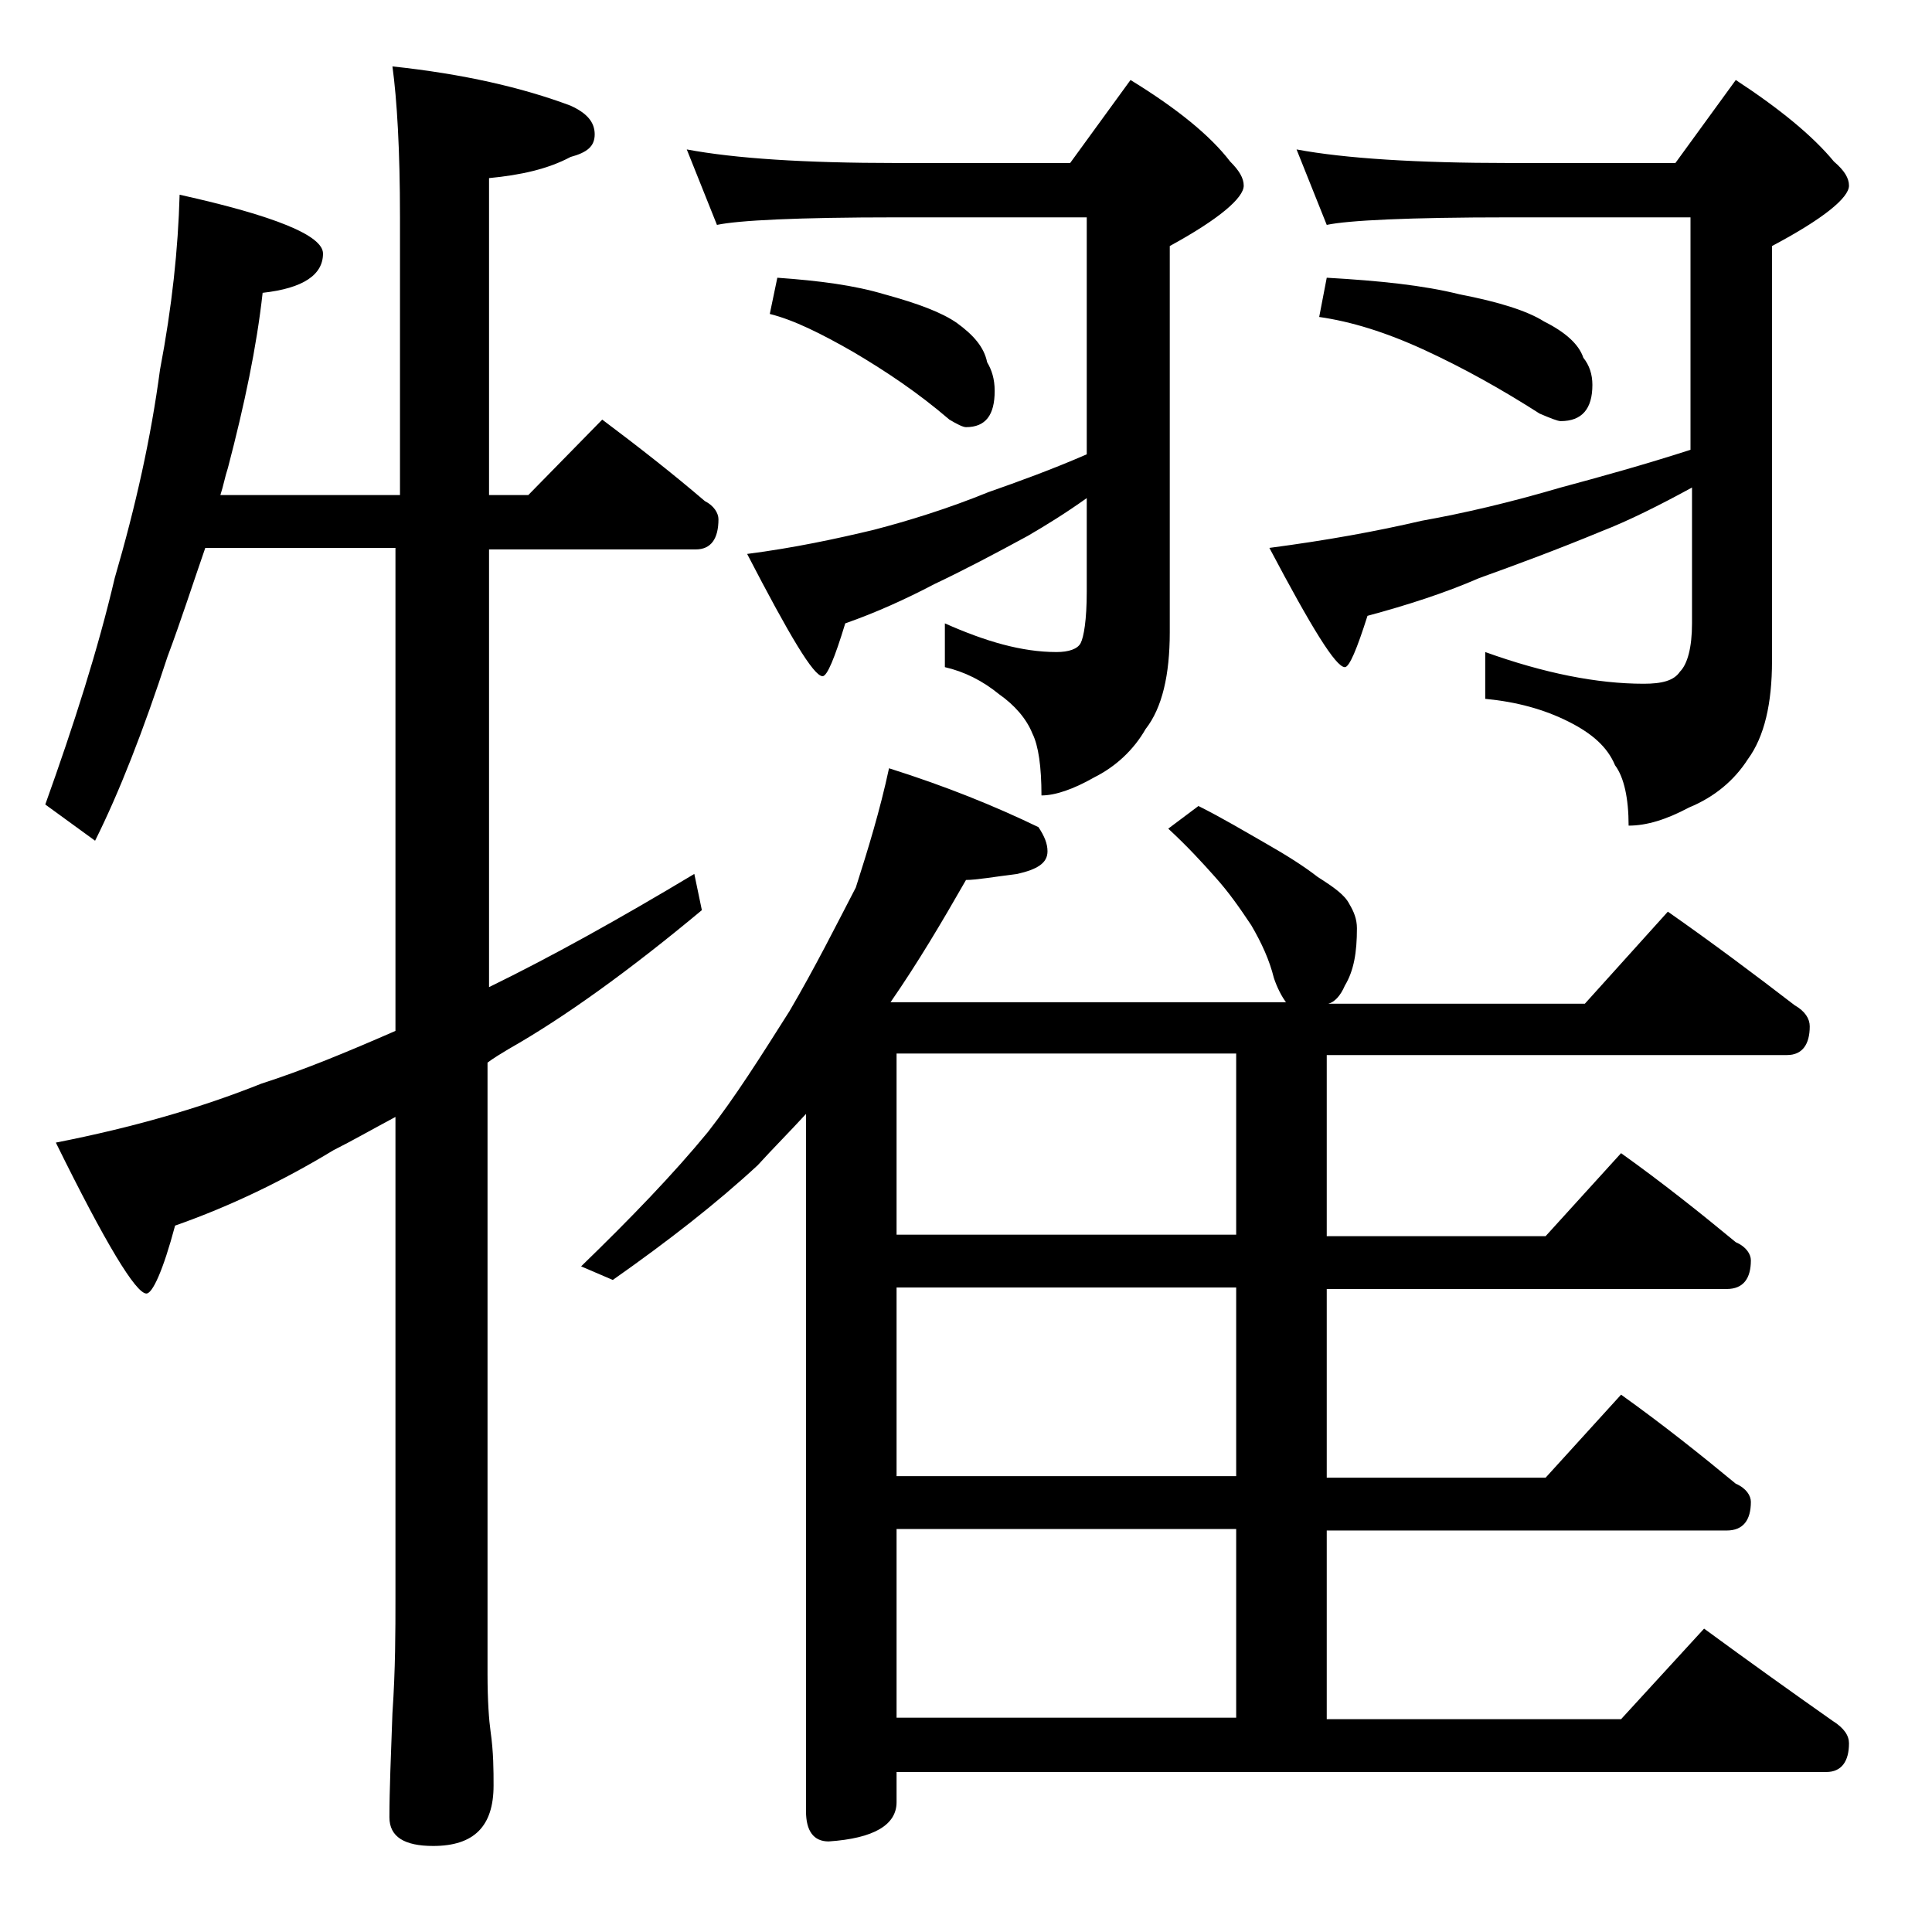 <?xml version="1.0" encoding="utf-8"?>
<!-- Generator: Adobe Illustrator 18.0.0, SVG Export Plug-In . SVG Version: 6.00 Build 0)  -->
<!DOCTYPE svg PUBLIC "-//W3C//DTD SVG 1.1//EN" "http://www.w3.org/Graphics/SVG/1.1/DTD/svg11.dtd">
<svg version="1.1" id="Layer_1" xmlns="http://www.w3.org/2000/svg" xmlns:xlink="http://www.w3.org/1999/xlink" x="0px" y="0px"
	 viewBox="0 0 128 128" enable-background="new 0 0 128 128" xml:space="preserve">
<path d="M11.9,12.9c6.3,1.4,9.5,2.7,9.5,3.9c0,1.4-1.3,2.3-4,2.6C17,23,16.2,26.8,15.1,31c-0.2,0.6-0.3,1.2-0.5,1.8h11.9V14.4
	c0-4.5-0.2-7.8-0.5-10c4.7,0.5,8.6,1.4,11.8,2.6c1.1,0.5,1.6,1.1,1.6,1.9s-0.5,1.2-1.6,1.5c-1.5,0.8-3.3,1.2-5.4,1.4v21H35l4.9-5
	c2.4,1.8,4.7,3.6,6.8,5.4c0.6,0.3,0.9,0.8,0.9,1.2c0,1.3-0.5,2-1.5,2H32.4v29c4.1-2,8.6-4.5,13.6-7.5l0.5,2.4
	c-4.8,4-9.1,7.1-12.8,9.2c-0.5,0.3-1,0.6-1.4,0.9v40.5c0,1.8,0.1,3.1,0.2,3.8c0.2,1.4,0.2,2.6,0.2,3.6c0,2.7-1.3,4-4,4
	c-1.9,0-2.9-0.6-2.9-1.9c0-1.8,0.1-4.1,0.2-6.9c0.2-2.9,0.2-5.5,0.2-7.6V74c-1.5,0.8-2.9,1.6-4.1,2.2c-3.3,2-6.8,3.7-10.5,5
	c-0.8,3-1.5,4.5-1.9,4.5c-0.7,0-2.7-3.3-6-10c5.1-1,9.6-2.3,13.6-3.9c2.8-0.9,5.7-2.1,8.9-3.5v-32H13.6c-0.8,2.3-1.6,4.8-2.5,7.2
	c-1.6,4.9-3.2,9-4.8,12.2L3,53.3C4.9,48,6.5,43,7.6,38.3c1.4-4.8,2.4-9.3,3-13.8C11.4,20.3,11.8,16.5,11.9,12.9z M58.9,50.9
	c3.8,1.2,7,2.5,9.9,3.9c0.4,0.6,0.6,1.1,0.6,1.6c0,0.8-0.7,1.2-2,1.5c-1.6,0.2-2.7,0.4-3.4,0.4c-1.6,2.8-3.2,5.5-5,8.1h26.2
	c-0.3-0.4-0.6-1-0.8-1.6c-0.3-1.2-0.8-2.3-1.5-3.5c-0.8-1.2-1.5-2.2-2.4-3.2c-0.8-0.9-1.8-2-3.1-3.2l2-1.5c1.6,0.8,3.1,1.7,4.5,2.5
	c1.4,0.8,2.5,1.5,3.4,2.2c1.1,0.7,1.8,1.2,2.1,1.8c0.3,0.5,0.5,1,0.5,1.6c0,1.6-0.2,2.8-0.8,3.8c-0.3,0.7-0.7,1.1-1.1,1.2H105
	l5.5-6.1c3,2.1,5.8,4.2,8.4,6.2c0.7,0.4,1,0.9,1,1.4c0,1.2-0.5,1.9-1.5,1.9H87.9v12h14.5l5-5.5c2.8,2,5.3,4,7.6,5.9
	c0.7,0.3,1,0.8,1,1.2c0,1.2-0.5,1.9-1.6,1.9H87.9v12.5h14.5l5-5.5c2.8,2,5.3,4,7.6,5.9c0.7,0.3,1,0.8,1,1.2c0,1.2-0.5,1.9-1.6,1.9
	H87.9v12.5h19.5l5.5-6c3,2.2,5.8,4.2,8.5,6.1c0.8,0.5,1.1,1,1.1,1.5c0,1.2-0.5,1.9-1.5,1.9H59.4v2c0,1.5-1.5,2.4-4.5,2.6
	c-1,0-1.5-0.7-1.5-2V73.8c-1.1,1.2-2.2,2.3-3.2,3.4c-2.7,2.5-5.9,5-9.6,7.6l-2.1-0.9c3.3-3.2,6.1-6.1,8.4-8.9c1.8-2.3,3.5-5,5.4-8
	c1.7-2.9,3.1-5.7,4.4-8.2C57.5,56.3,58.3,53.7,58.9,50.9z M45.5,9.9c3.2,0.6,7.8,0.9,13.9,0.9h11.5l4-5.5c3.1,1.9,5.3,3.7,6.6,5.4
	c0.6,0.6,0.9,1.1,0.9,1.6c0,0.8-1.6,2.2-4.9,4v25.6c0,2.8-0.5,5-1.6,6.4c-0.8,1.4-2,2.5-3.4,3.2c-1.4,0.8-2.6,1.2-3.5,1.2
	c0-1.9-0.2-3.3-0.6-4.1c-0.4-1-1.2-1.9-2.2-2.6c-1.1-0.9-2.3-1.5-3.6-1.8v-2.9c2.7,1.2,5.1,1.9,7.4,1.9c0.8,0,1.4-0.2,1.6-0.6
	c0.2-0.4,0.4-1.5,0.4-3.4V33c-1.4,1-2.7,1.8-3.9,2.5c-2.2,1.2-4.3,2.3-6.2,3.2c-1.9,1-3.9,1.9-5.9,2.6c-0.7,2.3-1.2,3.5-1.5,3.5
	c-0.6,0-2.2-2.7-5-8.1c3.1-0.4,5.9-1,8.4-1.6c2.3-0.6,4.9-1.4,7.6-2.5c2-0.7,4.2-1.5,6.5-2.5V14.4H59.4c-6.6,0-10.5,0.2-11.9,0.5
	L45.5,9.9z M51.5,18.4c2.8,0.2,5.1,0.5,7.1,1.1c2.2,0.6,3.8,1.2,4.8,1.9c1.1,0.8,1.8,1.6,2,2.6c0.3,0.5,0.5,1.1,0.5,1.9
	c0,1.6-0.6,2.4-1.9,2.4c-0.2,0-0.6-0.2-1.1-0.5c-2.1-1.8-4.2-3.2-6.4-4.5c-2.1-1.2-3.9-2.1-5.5-2.5L51.5,18.4z M81.9,81.8v-12H59.4
	v12H81.9z M81.9,97.8V85.3H59.4v12.5H81.9z M59.4,113.8h22.5v-12.5H59.4V113.8z M85.9,9.9c3.2,0.6,8,0.9,14.1,0.9h11l4-5.5
	c2.9,1.9,5.1,3.7,6.5,5.4c0.7,0.6,1,1.1,1,1.6c0,0.8-1.7,2.2-5.1,4v27.5c0,2.8-0.5,5-1.6,6.5c-0.9,1.4-2.2,2.5-3.9,3.2
	c-1.5,0.8-2.8,1.2-4,1.2c0-1.8-0.3-3.2-0.9-4c-0.5-1.2-1.5-2.1-3.1-2.9c-1.6-0.8-3.4-1.3-5.5-1.5v-3.1c3.9,1.4,7.4,2.1,10.5,2.1
	c1.2,0,2-0.2,2.4-0.8c0.5-0.5,0.8-1.6,0.8-3.2v-9c-2.2,1.2-4.2,2.2-6,2.9c-2.9,1.2-5.6,2.2-8.1,3.1c-2.3,1-4.8,1.8-7.4,2.5
	c-0.7,2.2-1.2,3.4-1.5,3.4c-0.6,0-2.2-2.6-5-7.9c3.8-0.5,7.1-1.1,10.1-1.8c2.8-0.5,5.8-1.2,9.2-2.2c2.6-0.7,5.5-1.5,8.6-2.5V14.4
	h-12c-6.7,0-10.7,0.2-12.1,0.5L85.9,9.9z M87.9,18.4c3.5,0.2,6.4,0.5,8.8,1.1c2.6,0.5,4.5,1.1,5.6,1.8c1.4,0.7,2.3,1.5,2.6,2.4
	c0.4,0.5,0.6,1.1,0.6,1.8c0,1.6-0.7,2.4-2.1,2.4c-0.2,0-0.7-0.2-1.4-0.5c-2.5-1.6-5-3-7.6-4.2c-2.6-1.2-4.9-1.9-7-2.2L87.9,18.4z"/>
</svg>
